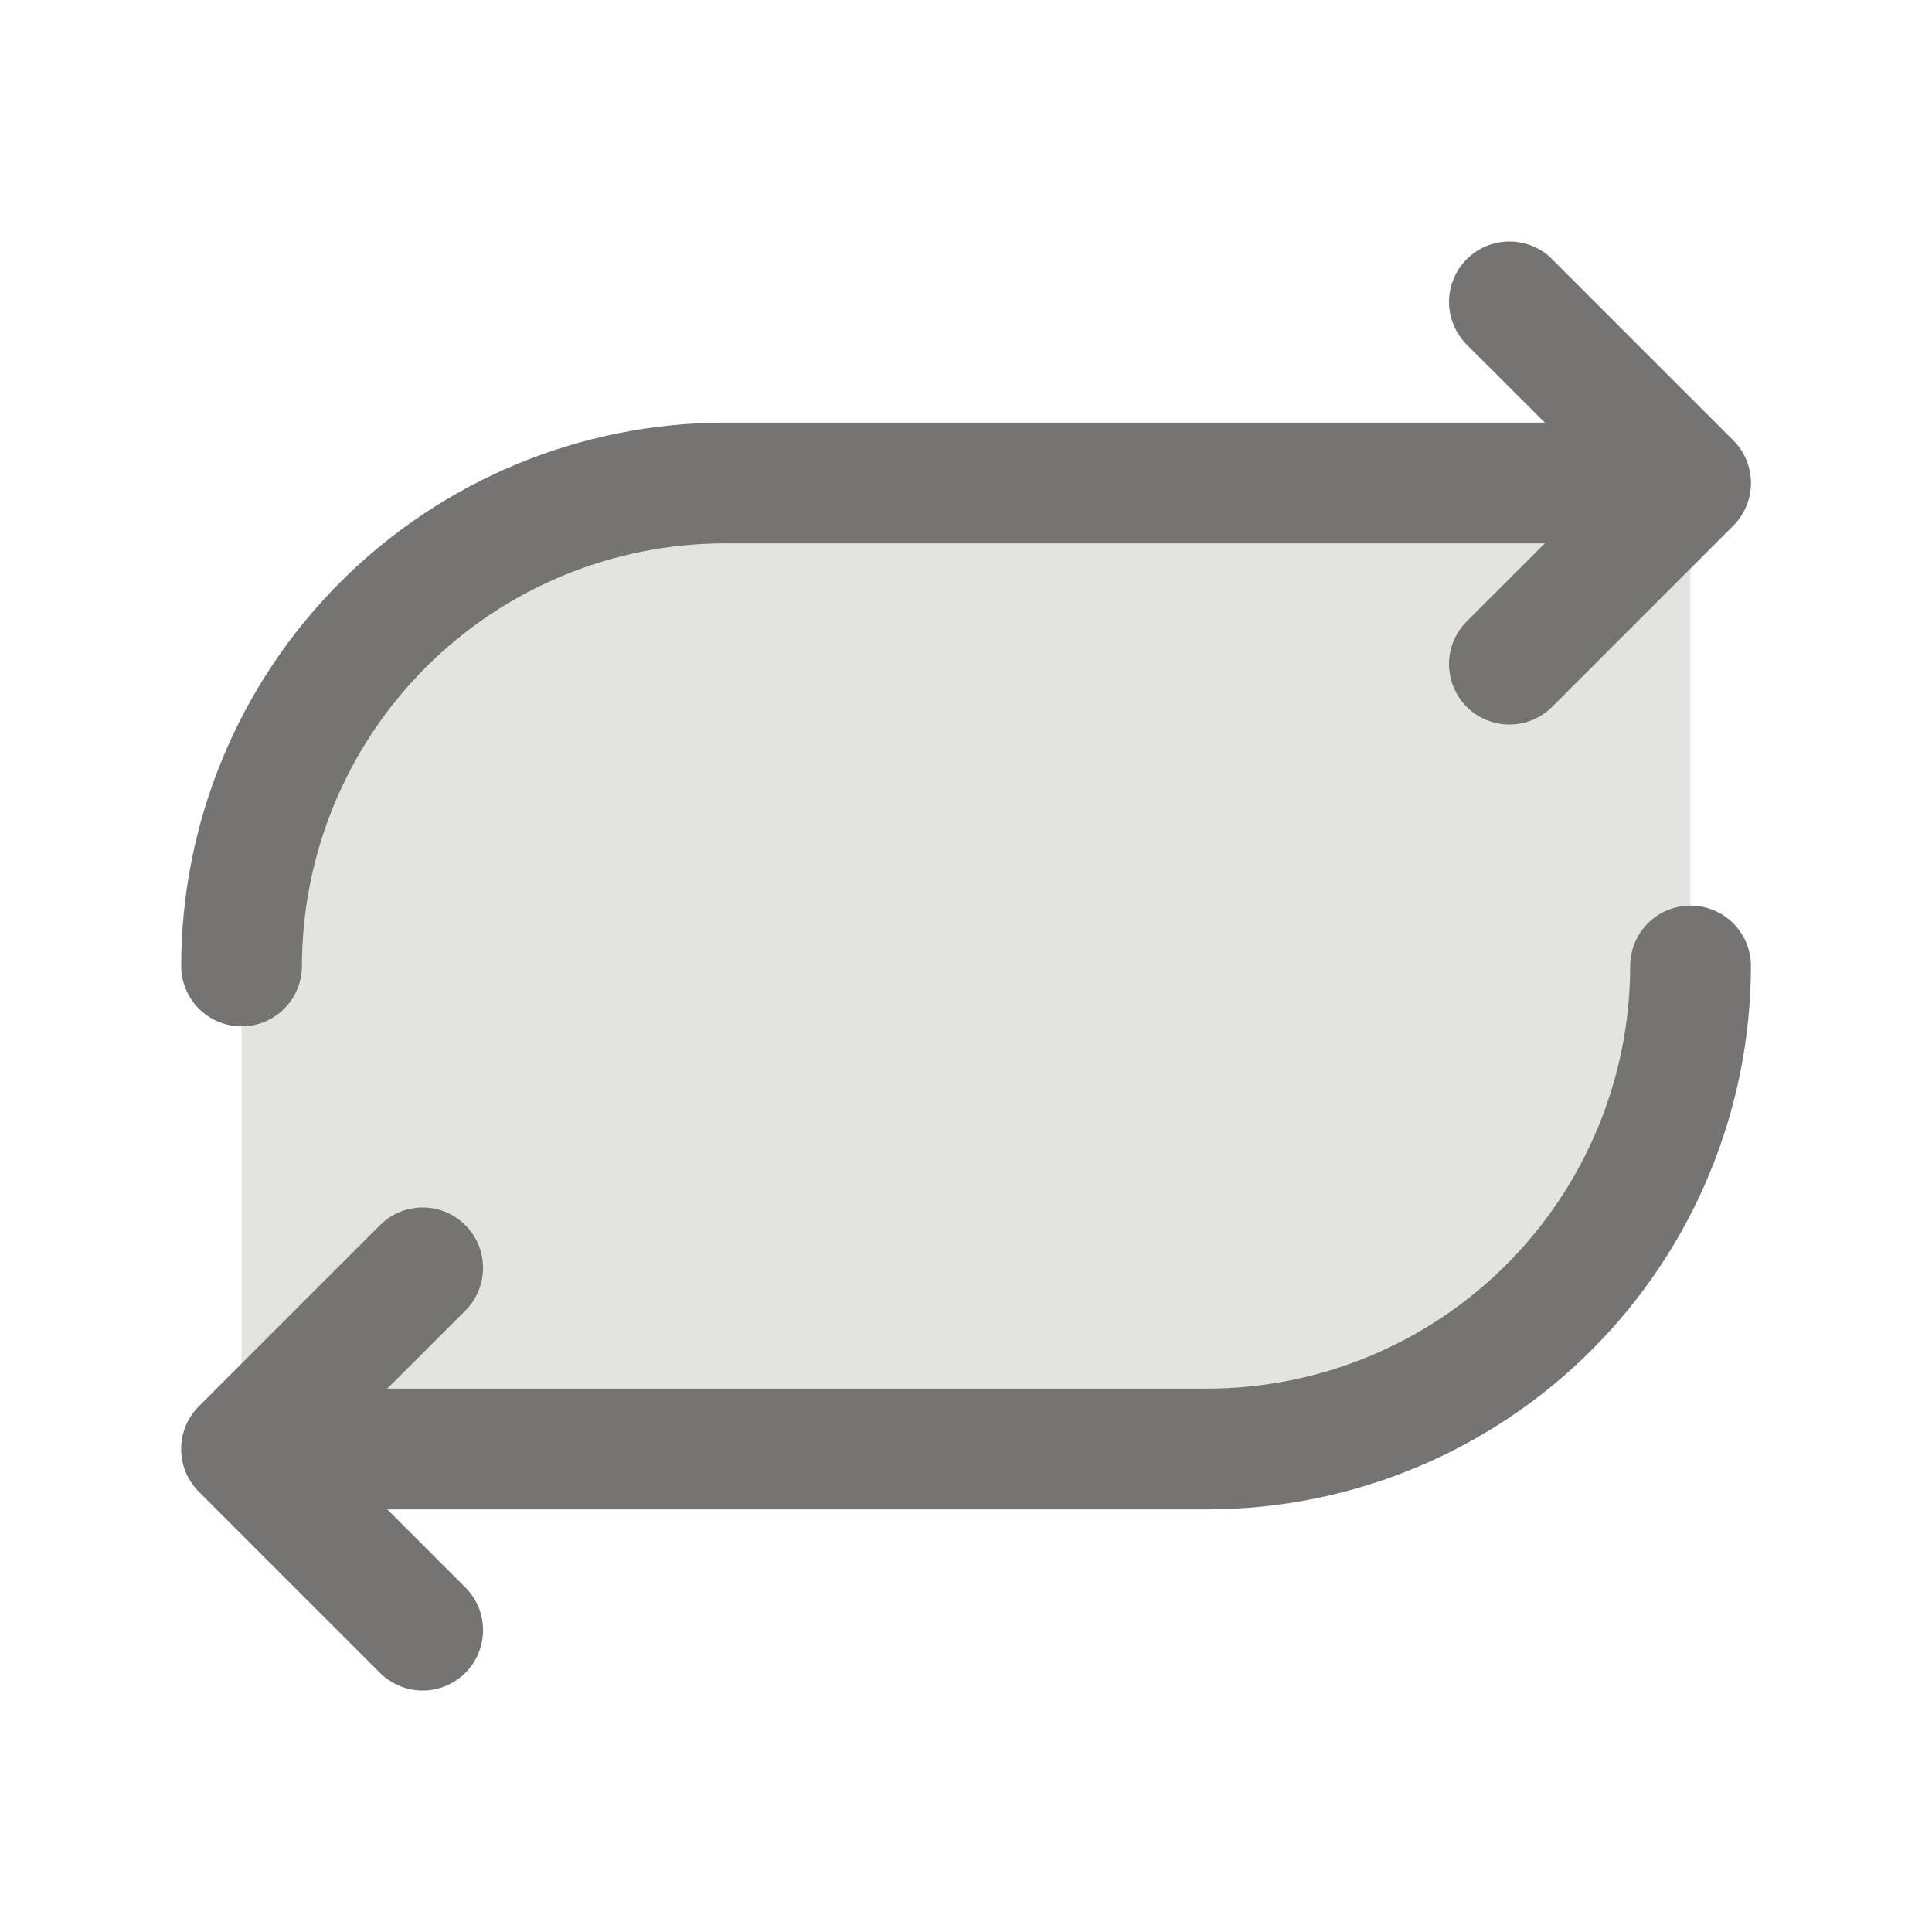 <svg width="32" height="32" viewBox="0 0 32 32" fill="none" xmlns="http://www.w3.org/2000/svg">
<path opacity="0.2" d="M28 8V16C28 18.122 27.157 20.157 25.657 21.657C24.157 23.157 22.122 24 20 24H4V16C4 13.878 4.843 11.843 6.343 10.343C7.843 8.843 9.878 8 12 8H28Z" fill="#757472"/>
<path d="M3.001 16C3.003 13.614 3.952 11.326 5.64 9.639C7.327 7.952 9.615 7.003 12.001 7H25.587L24.293 5.708C24.106 5.52 24 5.265 24 5C24 4.735 24.106 4.48 24.293 4.293C24.481 4.105 24.735 4 25.001 4C25.266 4 25.521 4.105 25.708 4.293L28.708 7.293C28.801 7.385 28.875 7.496 28.925 7.617C28.976 7.739 29.002 7.869 29.002 8C29.002 8.131 28.976 8.262 28.925 8.383C28.875 8.504 28.801 8.615 28.708 8.708L25.708 11.708C25.521 11.895 25.266 12.001 25.001 12.001C24.735 12.001 24.481 11.895 24.293 11.708C24.106 11.52 24 11.265 24 11C24 10.735 24.106 10.48 24.293 10.293L25.587 9H12.001C10.145 9.002 8.366 9.74 7.053 11.053C5.741 12.365 5.003 14.144 5.001 16C5.001 16.265 4.895 16.52 4.708 16.707C4.52 16.895 4.266 17 4.001 17C3.736 17 3.481 16.895 3.294 16.707C3.106 16.52 3.001 16.265 3.001 16ZM28.001 15C27.736 15 27.481 15.105 27.294 15.293C27.106 15.48 27.001 15.735 27.001 16C26.999 17.856 26.261 19.635 24.948 20.948C23.636 22.26 21.857 22.998 20.001 23H6.415L7.708 21.708C7.801 21.615 7.875 21.504 7.925 21.383C7.975 21.262 8.001 21.131 8.001 21C8.001 20.869 7.975 20.739 7.925 20.617C7.875 20.496 7.801 20.386 7.708 20.293C7.615 20.2 7.505 20.126 7.384 20.076C7.262 20.025 7.132 20 7.001 20C6.869 20 6.739 20.025 6.618 20.076C6.497 20.126 6.386 20.2 6.293 20.293L3.293 23.293C3.2 23.385 3.127 23.496 3.076 23.617C3.026 23.738 3 23.869 3 24C3 24.131 3.026 24.262 3.076 24.383C3.127 24.504 3.2 24.615 3.293 24.708L6.293 27.708C6.386 27.8 6.497 27.874 6.618 27.924C6.739 27.975 6.869 28.001 7.001 28.001C7.132 28.001 7.262 27.975 7.384 27.924C7.505 27.874 7.615 27.8 7.708 27.708C7.801 27.615 7.875 27.504 7.925 27.383C7.975 27.262 8.001 27.131 8.001 27C8.001 26.869 7.975 26.739 7.925 26.617C7.875 26.496 7.801 26.386 7.708 26.293L6.415 25H20.001C22.387 24.997 24.675 24.048 26.362 22.361C28.049 20.674 28.998 18.386 29.001 16C29.001 15.735 28.895 15.48 28.708 15.293C28.52 15.105 28.266 15 28.001 15Z" fill="#757472"/>
</svg>
